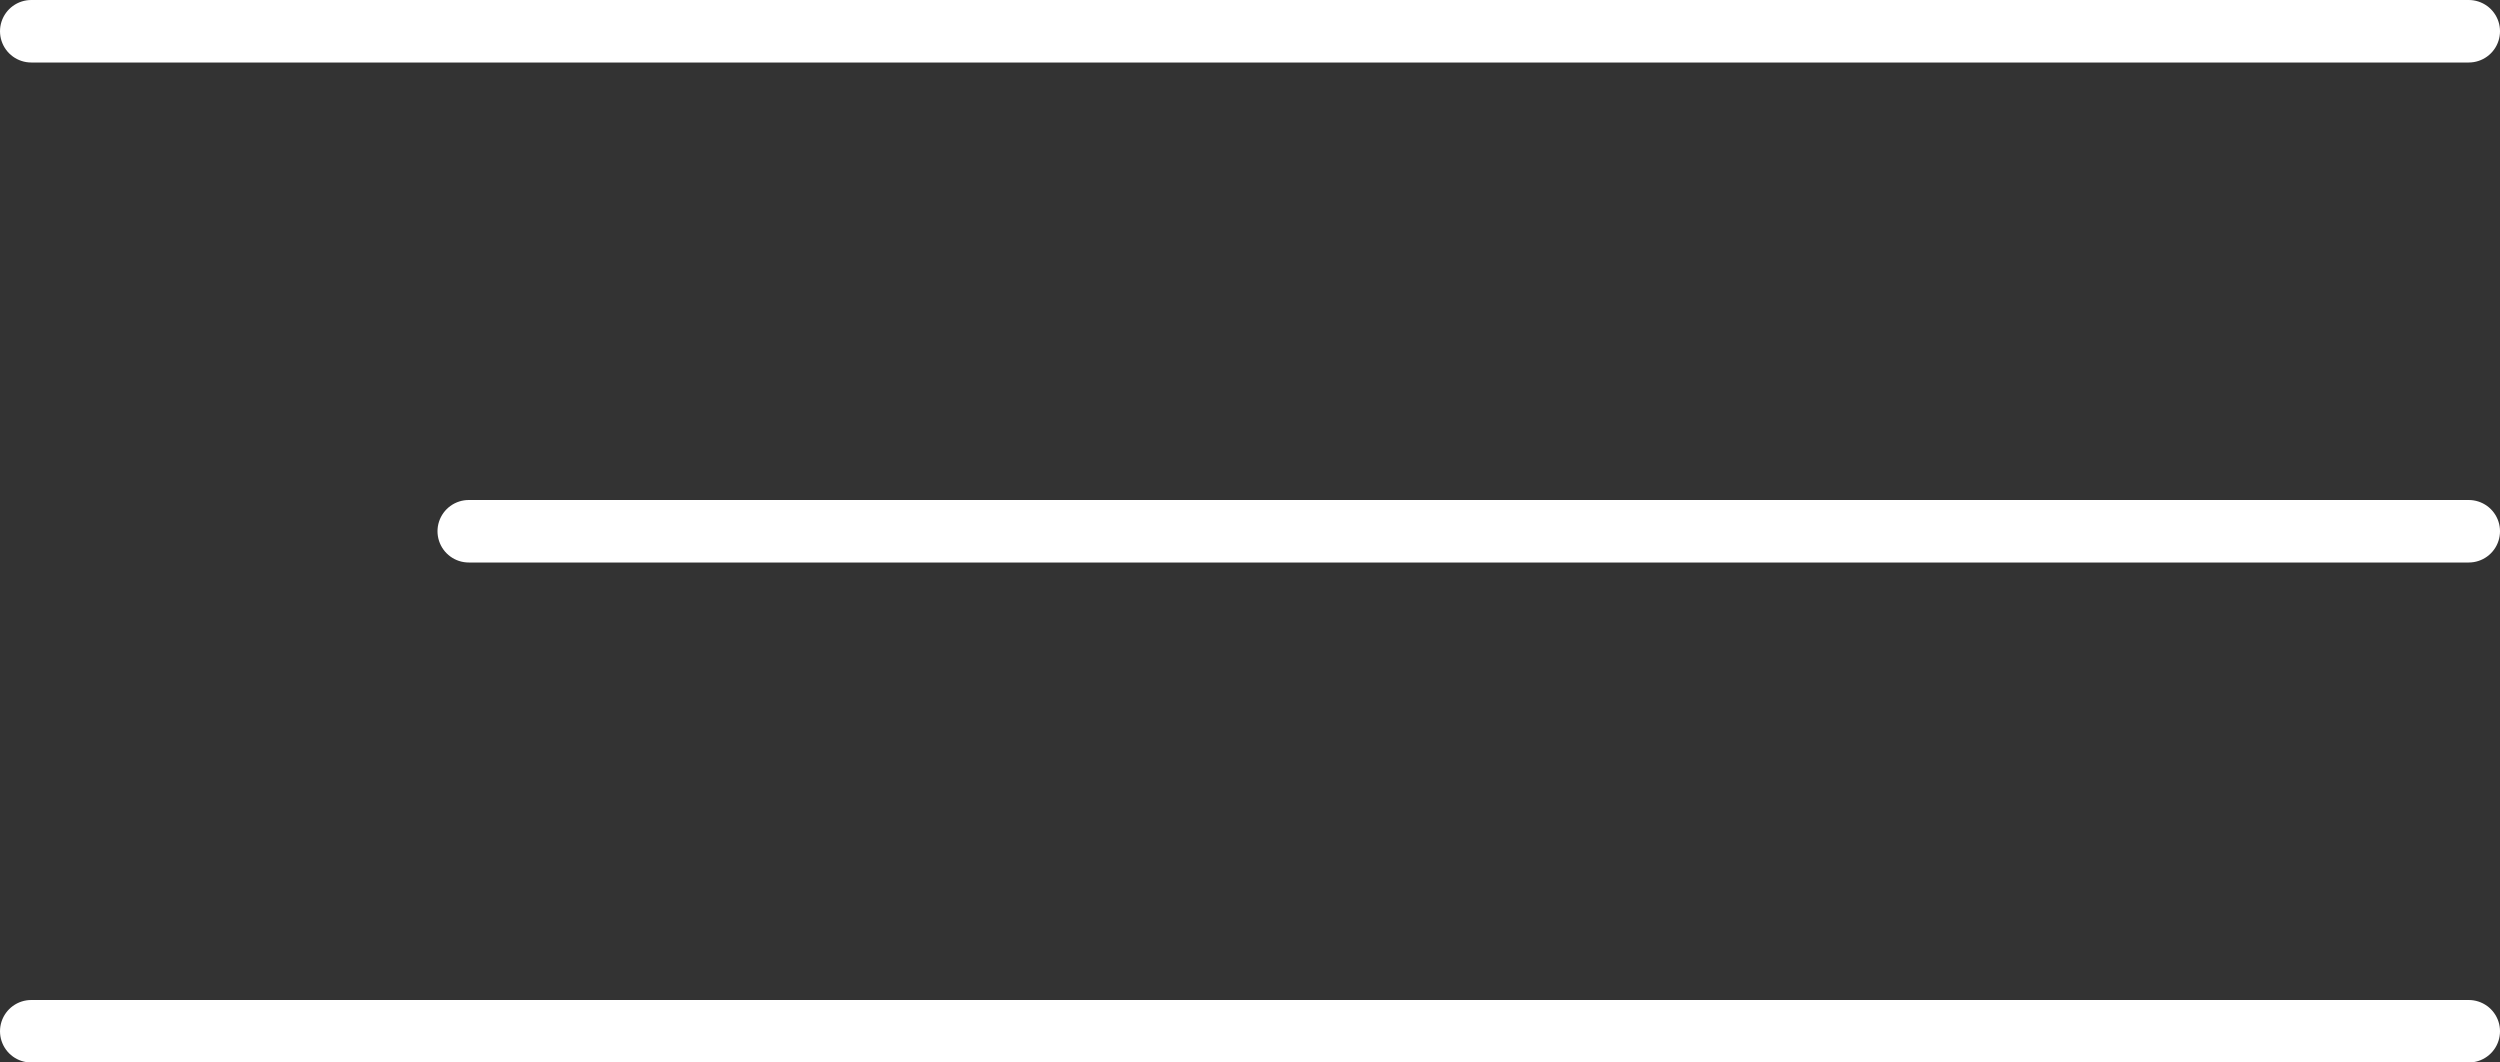 <?xml version="1.0" encoding="UTF-8"?> <svg xmlns="http://www.w3.org/2000/svg" width="40" height="17" viewBox="0 0 40 17" fill="none"><rect x="0" y="0" width="40" height="17" fill="#333333" stroke="none"/><line x1="0.5" y1="0.5" x2="39.5" y2="0.5" stroke="white" stroke-linecap="round"></line><line x1="7.5" y1="8.5" x2="39.5" y2="8.5" stroke="white" stroke-linecap="round"></line><line x1="0.5" y1="16.5" x2="39.5" y2="16.5" stroke="white" stroke-linecap="round"></line></svg> 